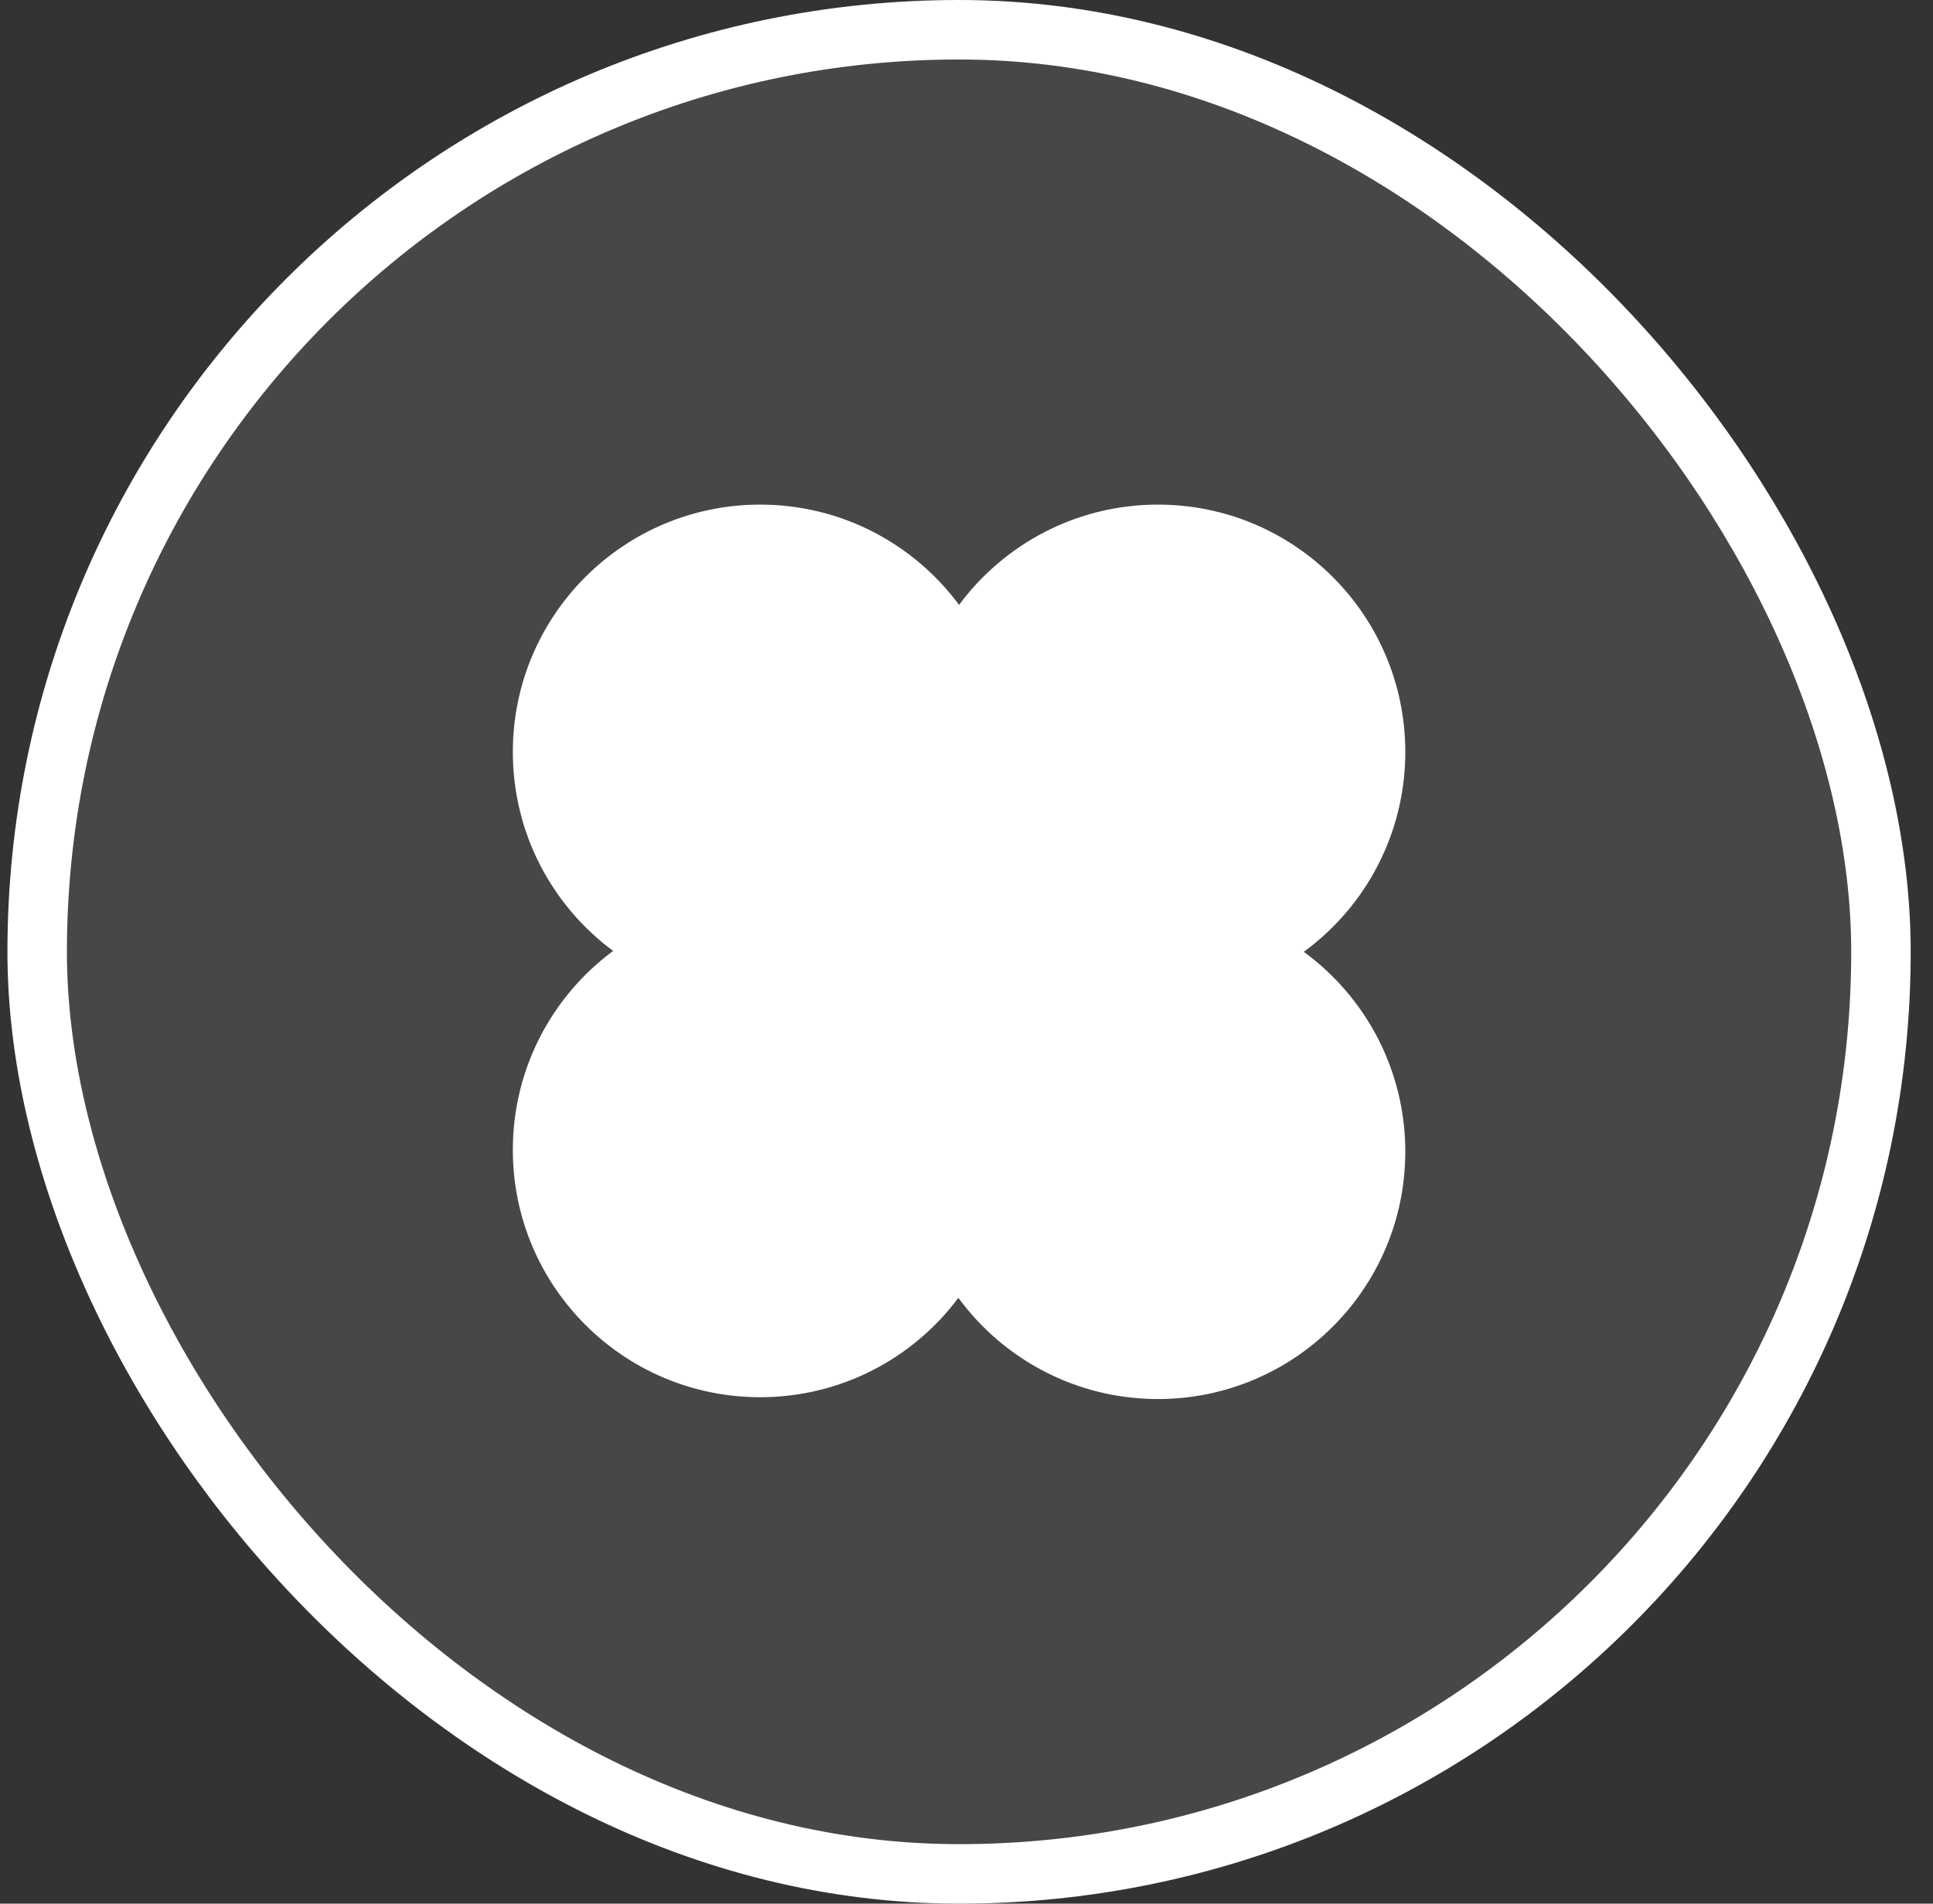 <svg width="65" height="64" viewBox="0 0 65 64" fill="none" xmlns="http://www.w3.org/2000/svg">
<rect x="0" y="0" width="65" height="64" fill="#333333" stroke="none"/>
<g id="Icon">
<rect x="1.25" y="1" width="62" height="62" rx="31" fill="#fff" fill-opacity="0.1"/>
<path id="Union" fill-rule="evenodd" clip-rule="evenodd" d="M43.842 32C45.911 33.513 47.255 35.959 47.255 38.718C47.255 43.311 43.531 47.035 38.938 47.035C36.183 47.035 33.741 45.696 32.227 43.633C30.711 45.661 28.29 46.974 25.562 46.974C20.969 46.974 17.245 43.25 17.245 38.657C17.245 35.916 18.571 33.485 20.617 31.97C18.571 30.454 17.245 28.023 17.245 25.282C17.245 20.689 20.969 16.965 25.562 16.965C28.303 16.965 30.735 18.291 32.25 20.337C33.765 18.291 36.197 16.965 38.938 16.965C43.531 16.965 47.255 20.689 47.255 25.282C47.255 28.041 45.911 30.487 43.842 32Z" fill="url(#paint0_linear_9771_17030)"/>
<rect x="1.25" y="1" width="62" height="62" rx="31" stroke="#fff" stroke-width="2"/>
</g>
<defs>
<linearGradient id="paint0_linear_9771_17030" x1="17.245" y1="16.965" x2="42.06" y2="50.446" gradientUnits="userSpaceOnUse">
<stop stop-color="#fff"/>
<stop offset="1" stop-color="#fff"/>
</linearGradient>
</defs>
</svg>
